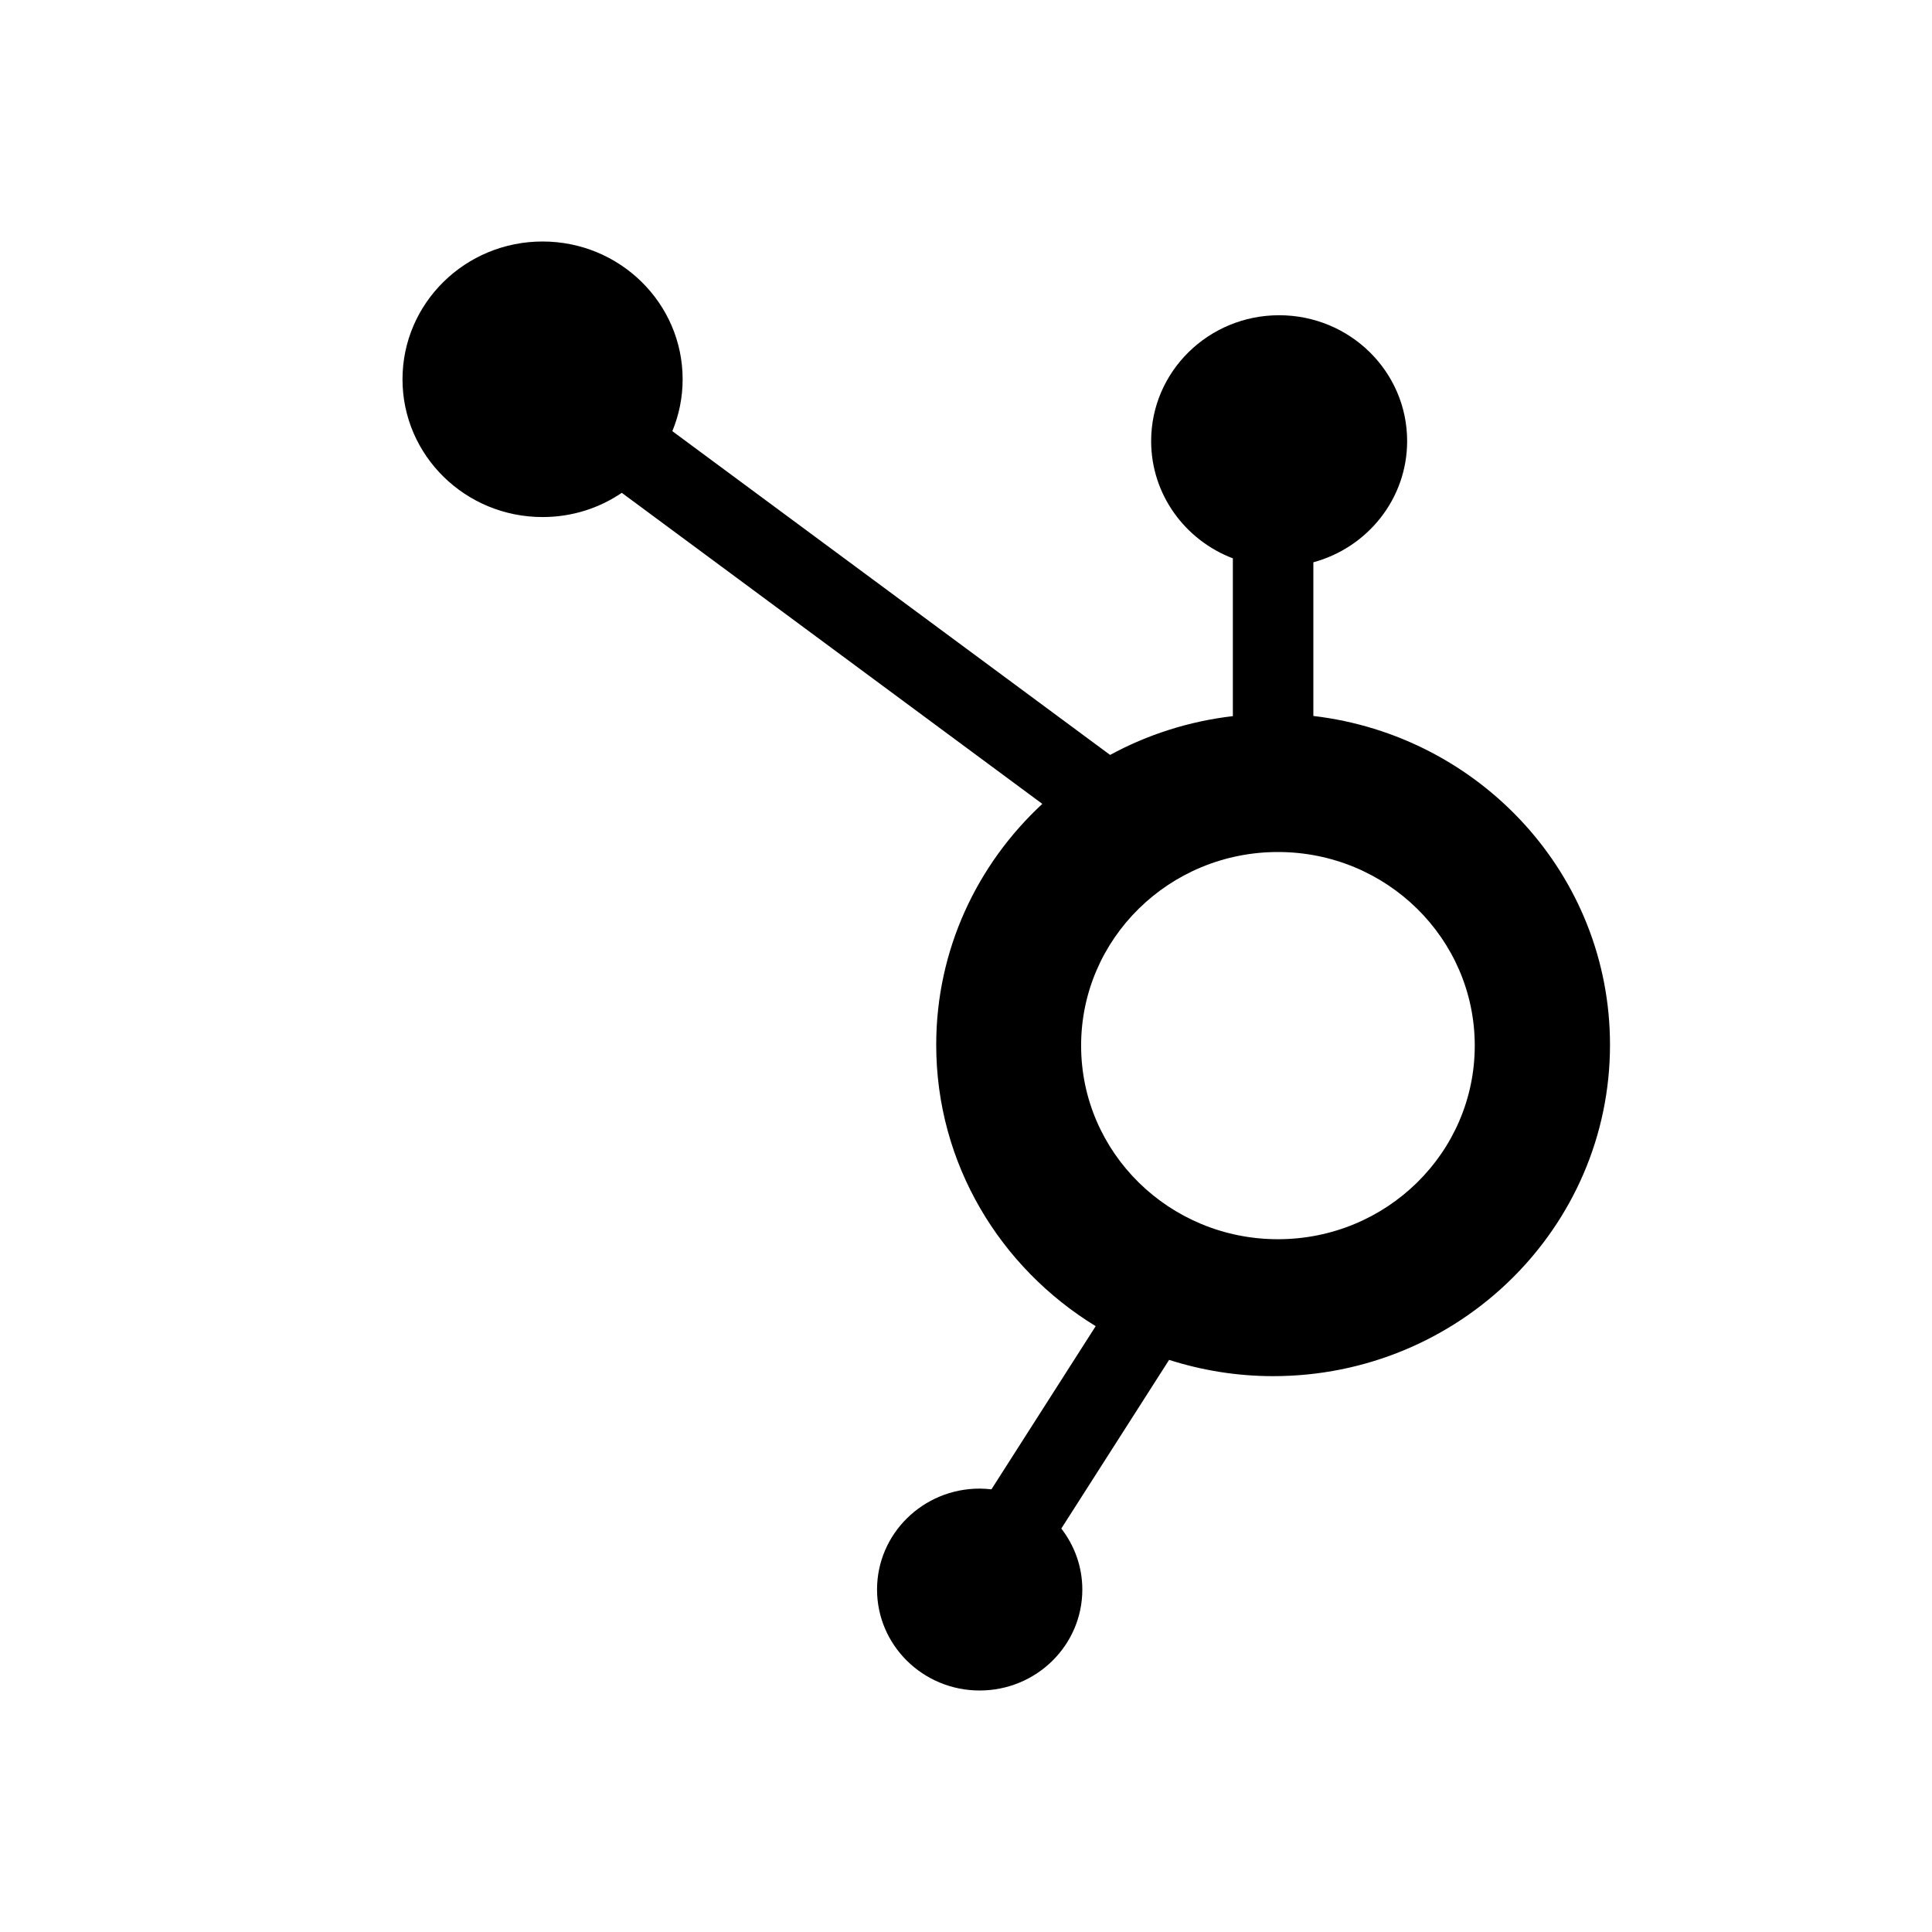 <svg width="24" height="24" viewBox="0 0 24 24" fill="none" xmlns="http://www.w3.org/2000/svg">
<path d="M15.875 15.394C14.525 15.394 13.43 14.318 13.43 12.989C13.43 11.661 14.524 10.584 15.875 10.584C17.226 10.584 18.32 11.661 18.32 12.989C18.32 14.318 17.225 15.394 15.875 15.394ZM16.315 8.896V6.985C16.986 6.803 17.48 6.198 17.48 5.479C17.48 4.615 16.768 3.916 15.89 3.916C15.012 3.916 14.3 4.616 14.3 5.479C14.3 6.144 14.722 6.71 15.315 6.936V8.896C14.767 8.96 14.252 9.127 13.79 9.378L8.352 5.356C8.434 5.157 8.48 4.94 8.48 4.712C8.48 3.767 7.701 3 6.74 3C5.779 3 5 3.766 5 4.712C5 5.657 5.779 6.423 6.74 6.423C7.106 6.423 7.445 6.312 7.724 6.122L12.948 9.986C12.138 10.737 11.63 11.799 11.63 12.979C11.63 14.456 12.423 15.747 13.611 16.474L12.316 18.501C12.268 18.496 12.219 18.492 12.169 18.492C11.466 18.492 10.895 19.053 10.895 19.746C10.895 20.438 11.466 21 12.169 21C12.874 21 13.445 20.439 13.445 19.746C13.445 19.461 13.347 19.199 13.184 18.988L14.523 16.893C14.93 17.023 15.364 17.095 15.815 17.095C18.126 17.095 20 15.252 20 12.979C20 10.872 18.39 9.138 16.315 8.894V8.896Z" fill="black"/>
</svg>
